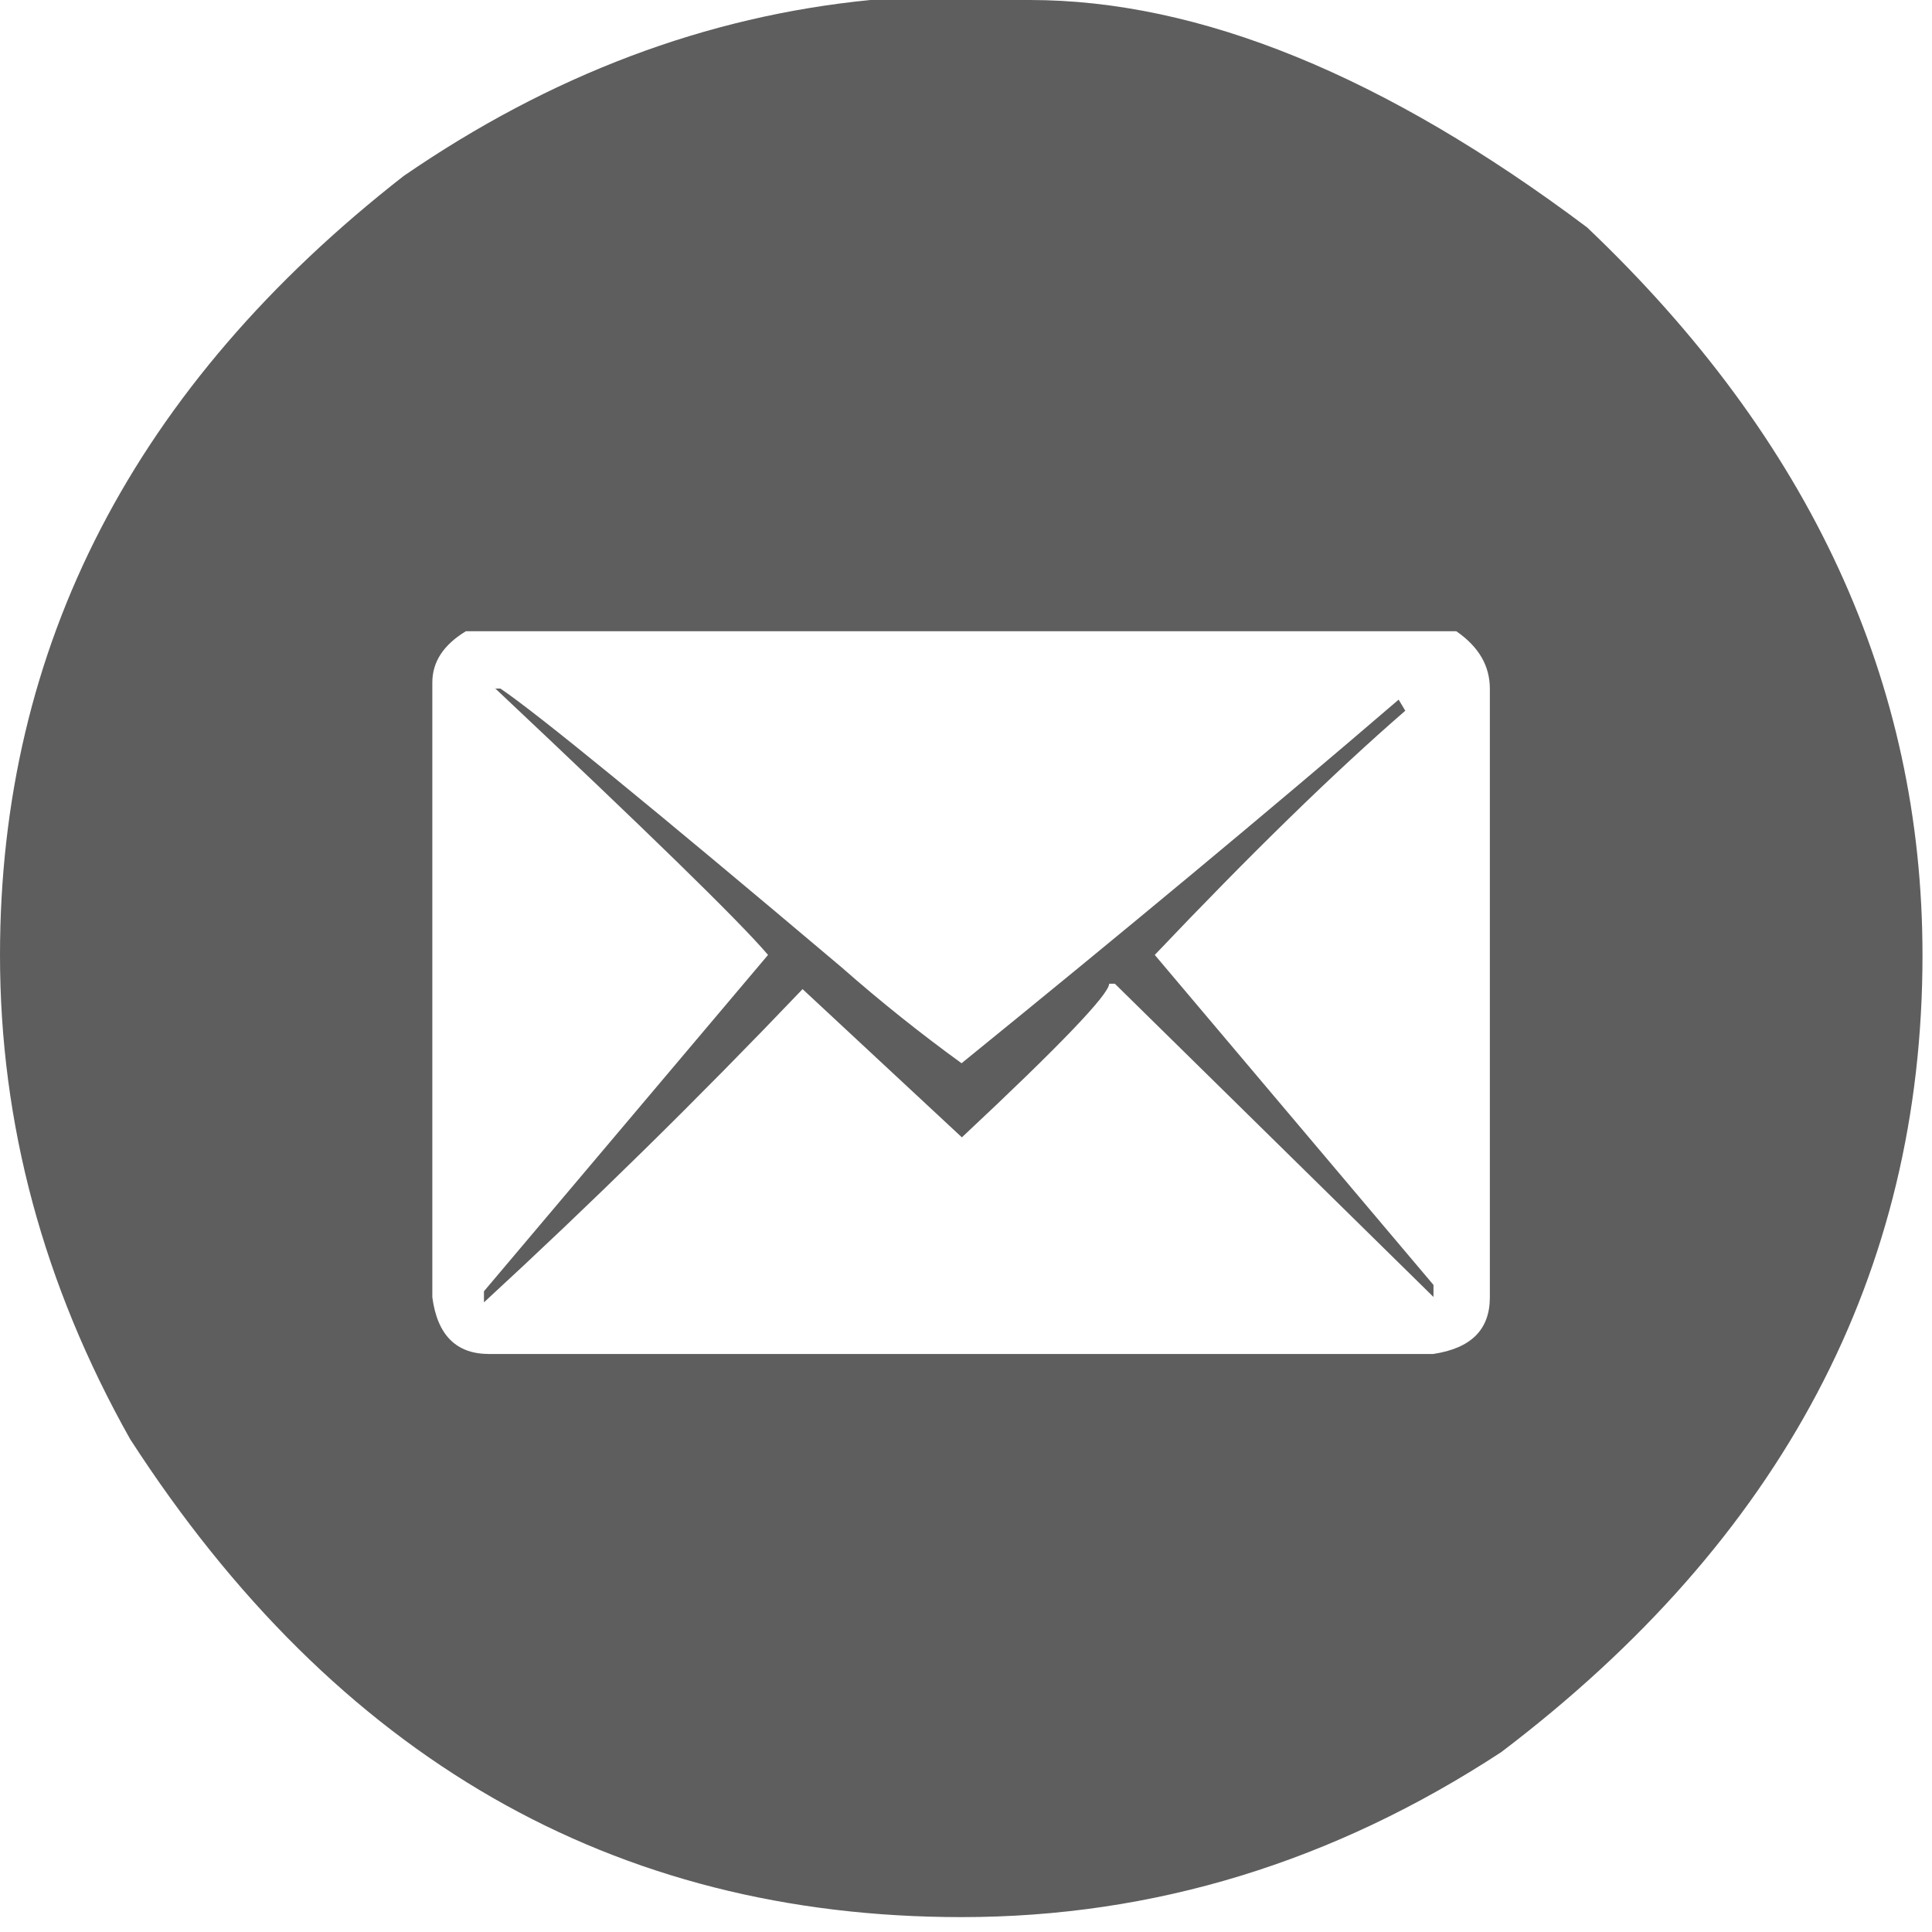 <?xml version="1.0" encoding="UTF-8"?>
<svg width="61px" height="61px" viewBox="0 0 61 61" version="1.1" xmlns="http://www.w3.org/2000/svg" xmlns:xlink="http://www.w3.org/1999/xlink">
    <title>Layer_1</title>
    <defs>
        <linearGradient x1="49.534%" y1="25.251%" x2="49.412%" y2="100%" id="linearGradient-1">
            <stop stop-color="#EEEDED" offset="0%"></stop>
            <stop stop-color="#C9FFEF" offset="100%"></stop>
        </linearGradient>
    </defs>
    <g id="Layout-D2" stroke="none" stroke-width="1" fill="none" fill-rule="evenodd">
        <g id="Results---email-modal-thanks" transform="translate(-600, -341)" fill="#5E5E5E">
            <g id="Layer_1" transform="translate(601, 341)">
                <path d="M31.51,0 C36.87,0 42.73,2.39 49.11,7.18 C56.17,13.89 59.7,21.55 59.7,30.16 C59.7,40.2 55.27,48.59 46.4,55.32 C41.1,58.79 35.43,60.53 29.36,60.53 C18.36,60.53 9.61,55.5 3.11,45.44 C0.37,40.57 -1,35.48 -1,30.16 C-1,20.39 3.25,12.19 11.74,5.56 C16.39,2.36 21.3,0.51 26.48,0 L31.51,0 Z M12.65,21.54 L12.65,40.96 C12.81,42.16 13.41,42.75 14.44,42.75 L44.25,42.75 C45.45,42.57 46.04,41.98 46.04,40.96 L46.04,21.75 C46.04,21.02 45.69,20.42 44.98,19.93 L13.71,19.93 C13,20.36 12.65,20.9 12.65,21.55 L12.65,21.54 Z M14.62,21.74 L14.8,21.74 C15.94,22.51 19.53,25.44 25.57,30.54 C26.82,31.64 28.09,32.65 29.36,33.57 C34.46,29.43 39.06,25.61 43.16,22.09 L43.37,22.44 C41.11,24.4 38.48,26.97 35.46,30.15 L44.26,40.57 L44.26,40.95 L34.2,31.06 L34.02,31.06 C34.02,31.39 32.47,33.01 29.37,35.91 L24.34,31.23 C21.05,34.68 17.69,37.98 14.28,41.12 L14.28,40.77 L23.25,30.15 C22.31,29.05 19.43,26.25 14.63,21.73 L14.62,21.74 Z" id="Shape" fill-rule="nonzero"></path>
            </g>
        </g>
    </g>
</svg>